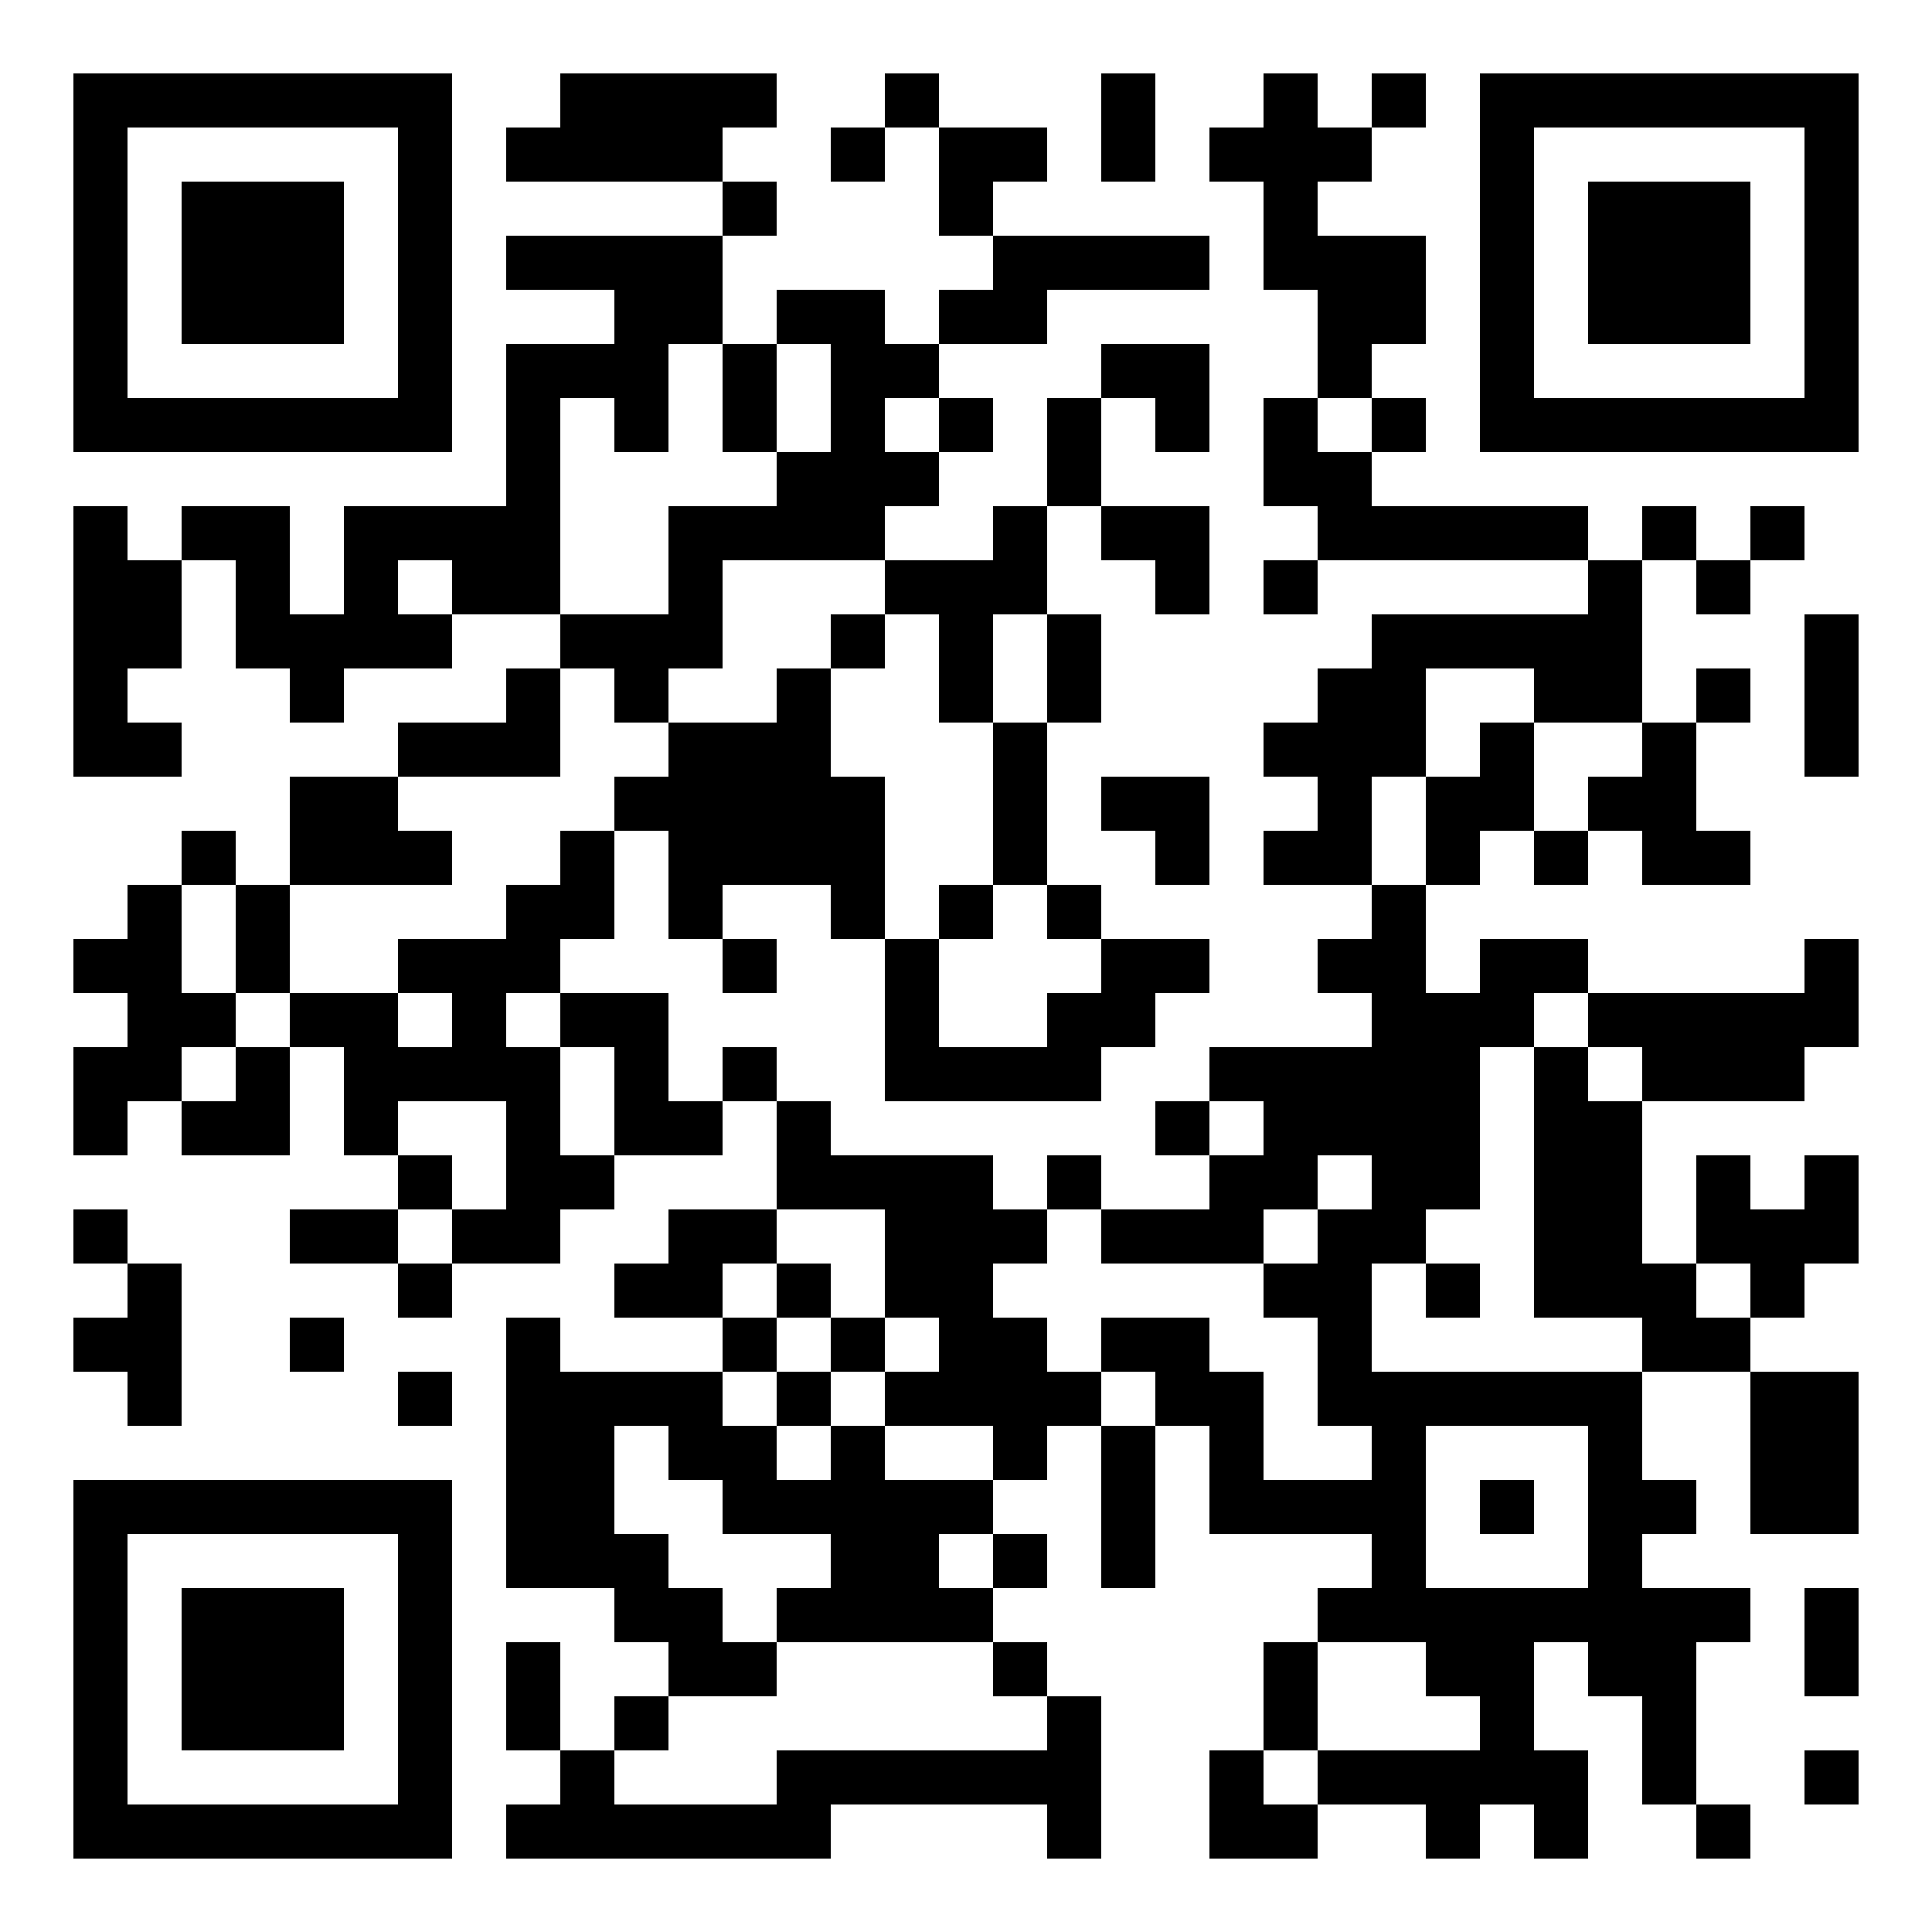 <?xml version="1.0" standalone="no"?>
<svg xmlns="http://www.w3.org/2000/svg" width="500" height="500"><rect width="100%" height="100%" fill="#808080" stroke="none"/><defs><clipPath id="clip-path-dot-color"><rect x="19" y="131" width="14" height="14" transform="rotate(0,26,138)"/><rect x="19" y="145" width="14" height="14" transform="rotate(0,26,152)"/><rect x="19" y="159" width="14" height="14" transform="rotate(0,26,166)"/><rect x="19" y="173" width="14" height="14" transform="rotate(0,26,180)"/><rect x="19" y="187" width="14" height="14" transform="rotate(0,26,194)"/><rect x="19" y="243" width="14" height="14" transform="rotate(0,26,250)"/><rect x="19" y="271" width="14" height="14" transform="rotate(0,26,278)"/><rect x="19" y="285" width="14" height="14" transform="rotate(0,26,292)"/><rect x="19" y="313" width="14" height="14" transform="rotate(0,26,320)"/><rect x="19" y="341" width="14" height="14" transform="rotate(0,26,348)"/><rect x="33" y="145" width="14" height="14" transform="rotate(0,40,152)"/><rect x="33" y="159" width="14" height="14" transform="rotate(0,40,166)"/><rect x="33" y="187" width="14" height="14" transform="rotate(0,40,194)"/><rect x="33" y="229" width="14" height="14" transform="rotate(0,40,236)"/><rect x="33" y="243" width="14" height="14" transform="rotate(0,40,250)"/><rect x="33" y="257" width="14" height="14" transform="rotate(0,40,264)"/><rect x="33" y="271" width="14" height="14" transform="rotate(0,40,278)"/><rect x="33" y="327" width="14" height="14" transform="rotate(0,40,334)"/><rect x="33" y="341" width="14" height="14" transform="rotate(0,40,348)"/><rect x="33" y="355" width="14" height="14" transform="rotate(0,40,362)"/><rect x="47" y="131" width="14" height="14" transform="rotate(0,54,138)"/><rect x="47" y="215" width="14" height="14" transform="rotate(0,54,222)"/><rect x="47" y="257" width="14" height="14" transform="rotate(0,54,264)"/><rect x="47" y="285" width="14" height="14" transform="rotate(0,54,292)"/><rect x="61" y="131" width="14" height="14" transform="rotate(0,68,138)"/><rect x="61" y="145" width="14" height="14" transform="rotate(0,68,152)"/><rect x="61" y="159" width="14" height="14" transform="rotate(0,68,166)"/><rect x="61" y="229" width="14" height="14" transform="rotate(0,68,236)"/><rect x="61" y="243" width="14" height="14" transform="rotate(0,68,250)"/><rect x="61" y="271" width="14" height="14" transform="rotate(0,68,278)"/><rect x="61" y="285" width="14" height="14" transform="rotate(0,68,292)"/><rect x="75" y="159" width="14" height="14" transform="rotate(0,82,166)"/><rect x="75" y="173" width="14" height="14" transform="rotate(0,82,180)"/><rect x="75" y="201" width="14" height="14" transform="rotate(0,82,208)"/><rect x="75" y="215" width="14" height="14" transform="rotate(0,82,222)"/><rect x="75" y="257" width="14" height="14" transform="rotate(0,82,264)"/><rect x="75" y="313" width="14" height="14" transform="rotate(0,82,320)"/><rect x="75" y="341" width="14" height="14" transform="rotate(0,82,348)"/><rect x="89" y="131" width="14" height="14" transform="rotate(0,96,138)"/><rect x="89" y="145" width="14" height="14" transform="rotate(0,96,152)"/><rect x="89" y="159" width="14" height="14" transform="rotate(0,96,166)"/><rect x="89" y="201" width="14" height="14" transform="rotate(0,96,208)"/><rect x="89" y="215" width="14" height="14" transform="rotate(0,96,222)"/><rect x="89" y="257" width="14" height="14" transform="rotate(0,96,264)"/><rect x="89" y="271" width="14" height="14" transform="rotate(0,96,278)"/><rect x="89" y="285" width="14" height="14" transform="rotate(0,96,292)"/><rect x="89" y="313" width="14" height="14" transform="rotate(0,96,320)"/><rect x="103" y="131" width="14" height="14" transform="rotate(0,110,138)"/><rect x="103" y="159" width="14" height="14" transform="rotate(0,110,166)"/><rect x="103" y="187" width="14" height="14" transform="rotate(0,110,194)"/><rect x="103" y="215" width="14" height="14" transform="rotate(0,110,222)"/><rect x="103" y="243" width="14" height="14" transform="rotate(0,110,250)"/><rect x="103" y="271" width="14" height="14" transform="rotate(0,110,278)"/><rect x="103" y="299" width="14" height="14" transform="rotate(0,110,306)"/><rect x="103" y="327" width="14" height="14" transform="rotate(0,110,334)"/><rect x="103" y="355" width="14" height="14" transform="rotate(0,110,362)"/><rect x="117" y="131" width="14" height="14" transform="rotate(0,124,138)"/><rect x="117" y="145" width="14" height="14" transform="rotate(0,124,152)"/><rect x="117" y="187" width="14" height="14" transform="rotate(0,124,194)"/><rect x="117" y="243" width="14" height="14" transform="rotate(0,124,250)"/><rect x="117" y="257" width="14" height="14" transform="rotate(0,124,264)"/><rect x="117" y="271" width="14" height="14" transform="rotate(0,124,278)"/><rect x="117" y="313" width="14" height="14" transform="rotate(0,124,320)"/><rect x="131" y="33" width="14" height="14" transform="rotate(0,138,40)"/><rect x="131" y="61" width="14" height="14" transform="rotate(0,138,68)"/><rect x="131" y="89" width="14" height="14" transform="rotate(0,138,96)"/><rect x="131" y="103" width="14" height="14" transform="rotate(0,138,110)"/><rect x="131" y="117" width="14" height="14" transform="rotate(0,138,124)"/><rect x="131" y="131" width="14" height="14" transform="rotate(0,138,138)"/><rect x="131" y="145" width="14" height="14" transform="rotate(0,138,152)"/><rect x="131" y="173" width="14" height="14" transform="rotate(0,138,180)"/><rect x="131" y="187" width="14" height="14" transform="rotate(0,138,194)"/><rect x="131" y="229" width="14" height="14" transform="rotate(0,138,236)"/><rect x="131" y="243" width="14" height="14" transform="rotate(0,138,250)"/><rect x="131" y="271" width="14" height="14" transform="rotate(0,138,278)"/><rect x="131" y="285" width="14" height="14" transform="rotate(0,138,292)"/><rect x="131" y="299" width="14" height="14" transform="rotate(0,138,306)"/><rect x="131" y="313" width="14" height="14" transform="rotate(0,138,320)"/><rect x="131" y="341" width="14" height="14" transform="rotate(0,138,348)"/><rect x="131" y="355" width="14" height="14" transform="rotate(0,138,362)"/><rect x="131" y="369" width="14" height="14" transform="rotate(0,138,376)"/><rect x="131" y="383" width="14" height="14" transform="rotate(0,138,390)"/><rect x="131" y="397" width="14" height="14" transform="rotate(0,138,404)"/><rect x="131" y="425" width="14" height="14" transform="rotate(0,138,432)"/><rect x="131" y="439" width="14" height="14" transform="rotate(0,138,446)"/><rect x="131" y="467" width="14" height="14" transform="rotate(0,138,474)"/><rect x="145" y="19" width="14" height="14" transform="rotate(0,152,26)"/><rect x="145" y="33" width="14" height="14" transform="rotate(0,152,40)"/><rect x="145" y="61" width="14" height="14" transform="rotate(0,152,68)"/><rect x="145" y="89" width="14" height="14" transform="rotate(0,152,96)"/><rect x="145" y="159" width="14" height="14" transform="rotate(0,152,166)"/><rect x="145" y="215" width="14" height="14" transform="rotate(0,152,222)"/><rect x="145" y="229" width="14" height="14" transform="rotate(0,152,236)"/><rect x="145" y="257" width="14" height="14" transform="rotate(0,152,264)"/><rect x="145" y="299" width="14" height="14" transform="rotate(0,152,306)"/><rect x="145" y="355" width="14" height="14" transform="rotate(0,152,362)"/><rect x="145" y="369" width="14" height="14" transform="rotate(0,152,376)"/><rect x="145" y="383" width="14" height="14" transform="rotate(0,152,390)"/><rect x="145" y="397" width="14" height="14" transform="rotate(0,152,404)"/><rect x="145" y="453" width="14" height="14" transform="rotate(0,152,460)"/><rect x="145" y="467" width="14" height="14" transform="rotate(0,152,474)"/><rect x="159" y="19" width="14" height="14" transform="rotate(0,166,26)"/><rect x="159" y="33" width="14" height="14" transform="rotate(0,166,40)"/><rect x="159" y="61" width="14" height="14" transform="rotate(0,166,68)"/><rect x="159" y="75" width="14" height="14" transform="rotate(0,166,82)"/><rect x="159" y="89" width="14" height="14" transform="rotate(0,166,96)"/><rect x="159" y="103" width="14" height="14" transform="rotate(0,166,110)"/><rect x="159" y="159" width="14" height="14" transform="rotate(0,166,166)"/><rect x="159" y="173" width="14" height="14" transform="rotate(0,166,180)"/><rect x="159" y="201" width="14" height="14" transform="rotate(0,166,208)"/><rect x="159" y="257" width="14" height="14" transform="rotate(0,166,264)"/><rect x="159" y="271" width="14" height="14" transform="rotate(0,166,278)"/><rect x="159" y="285" width="14" height="14" transform="rotate(0,166,292)"/><rect x="159" y="327" width="14" height="14" transform="rotate(0,166,334)"/><rect x="159" y="355" width="14" height="14" transform="rotate(0,166,362)"/><rect x="159" y="397" width="14" height="14" transform="rotate(0,166,404)"/><rect x="159" y="411" width="14" height="14" transform="rotate(0,166,418)"/><rect x="159" y="439" width="14" height="14" transform="rotate(0,166,446)"/><rect x="159" y="467" width="14" height="14" transform="rotate(0,166,474)"/><rect x="173" y="19" width="14" height="14" transform="rotate(0,180,26)"/><rect x="173" y="33" width="14" height="14" transform="rotate(0,180,40)"/><rect x="173" y="61" width="14" height="14" transform="rotate(0,180,68)"/><rect x="173" y="75" width="14" height="14" transform="rotate(0,180,82)"/><rect x="173" y="131" width="14" height="14" transform="rotate(0,180,138)"/><rect x="173" y="145" width="14" height="14" transform="rotate(0,180,152)"/><rect x="173" y="159" width="14" height="14" transform="rotate(0,180,166)"/><rect x="173" y="187" width="14" height="14" transform="rotate(0,180,194)"/><rect x="173" y="201" width="14" height="14" transform="rotate(0,180,208)"/><rect x="173" y="215" width="14" height="14" transform="rotate(0,180,222)"/><rect x="173" y="229" width="14" height="14" transform="rotate(0,180,236)"/><rect x="173" y="285" width="14" height="14" transform="rotate(0,180,292)"/><rect x="173" y="313" width="14" height="14" transform="rotate(0,180,320)"/><rect x="173" y="327" width="14" height="14" transform="rotate(0,180,334)"/><rect x="173" y="355" width="14" height="14" transform="rotate(0,180,362)"/><rect x="173" y="369" width="14" height="14" transform="rotate(0,180,376)"/><rect x="173" y="411" width="14" height="14" transform="rotate(0,180,418)"/><rect x="173" y="425" width="14" height="14" transform="rotate(0,180,432)"/><rect x="173" y="467" width="14" height="14" transform="rotate(0,180,474)"/><rect x="187" y="19" width="14" height="14" transform="rotate(0,194,26)"/><rect x="187" y="47" width="14" height="14" transform="rotate(0,194,54)"/><rect x="187" y="89" width="14" height="14" transform="rotate(0,194,96)"/><rect x="187" y="103" width="14" height="14" transform="rotate(0,194,110)"/><rect x="187" y="131" width="14" height="14" transform="rotate(0,194,138)"/><rect x="187" y="187" width="14" height="14" transform="rotate(0,194,194)"/><rect x="187" y="201" width="14" height="14" transform="rotate(0,194,208)"/><rect x="187" y="215" width="14" height="14" transform="rotate(0,194,222)"/><rect x="187" y="243" width="14" height="14" transform="rotate(0,194,250)"/><rect x="187" y="271" width="14" height="14" transform="rotate(0,194,278)"/><rect x="187" y="313" width="14" height="14" transform="rotate(0,194,320)"/><rect x="187" y="341" width="14" height="14" transform="rotate(0,194,348)"/><rect x="187" y="369" width="14" height="14" transform="rotate(0,194,376)"/><rect x="187" y="383" width="14" height="14" transform="rotate(0,194,390)"/><rect x="187" y="425" width="14" height="14" transform="rotate(0,194,432)"/><rect x="187" y="467" width="14" height="14" transform="rotate(0,194,474)"/><rect x="201" y="75" width="14" height="14" transform="rotate(0,208,82)"/><rect x="201" y="117" width="14" height="14" transform="rotate(0,208,124)"/><rect x="201" y="131" width="14" height="14" transform="rotate(0,208,138)"/><rect x="201" y="173" width="14" height="14" transform="rotate(0,208,180)"/><rect x="201" y="187" width="14" height="14" transform="rotate(0,208,194)"/><rect x="201" y="201" width="14" height="14" transform="rotate(0,208,208)"/><rect x="201" y="215" width="14" height="14" transform="rotate(0,208,222)"/><rect x="201" y="285" width="14" height="14" transform="rotate(0,208,292)"/><rect x="201" y="299" width="14" height="14" transform="rotate(0,208,306)"/><rect x="201" y="327" width="14" height="14" transform="rotate(0,208,334)"/><rect x="201" y="355" width="14" height="14" transform="rotate(0,208,362)"/><rect x="201" y="383" width="14" height="14" transform="rotate(0,208,390)"/><rect x="201" y="411" width="14" height="14" transform="rotate(0,208,418)"/><rect x="201" y="453" width="14" height="14" transform="rotate(0,208,460)"/><rect x="201" y="467" width="14" height="14" transform="rotate(0,208,474)"/><rect x="215" y="33" width="14" height="14" transform="rotate(0,222,40)"/><rect x="215" y="75" width="14" height="14" transform="rotate(0,222,82)"/><rect x="215" y="89" width="14" height="14" transform="rotate(0,222,96)"/><rect x="215" y="103" width="14" height="14" transform="rotate(0,222,110)"/><rect x="215" y="117" width="14" height="14" transform="rotate(0,222,124)"/><rect x="215" y="131" width="14" height="14" transform="rotate(0,222,138)"/><rect x="215" y="159" width="14" height="14" transform="rotate(0,222,166)"/><rect x="215" y="201" width="14" height="14" transform="rotate(0,222,208)"/><rect x="215" y="215" width="14" height="14" transform="rotate(0,222,222)"/><rect x="215" y="229" width="14" height="14" transform="rotate(0,222,236)"/><rect x="215" y="299" width="14" height="14" transform="rotate(0,222,306)"/><rect x="215" y="341" width="14" height="14" transform="rotate(0,222,348)"/><rect x="215" y="369" width="14" height="14" transform="rotate(0,222,376)"/><rect x="215" y="383" width="14" height="14" transform="rotate(0,222,390)"/><rect x="215" y="397" width="14" height="14" transform="rotate(0,222,404)"/><rect x="215" y="411" width="14" height="14" transform="rotate(0,222,418)"/><rect x="215" y="453" width="14" height="14" transform="rotate(0,222,460)"/><rect x="229" y="19" width="14" height="14" transform="rotate(0,236,26)"/><rect x="229" y="89" width="14" height="14" transform="rotate(0,236,96)"/><rect x="229" y="117" width="14" height="14" transform="rotate(0,236,124)"/><rect x="229" y="145" width="14" height="14" transform="rotate(0,236,152)"/><rect x="229" y="243" width="14" height="14" transform="rotate(0,236,250)"/><rect x="229" y="257" width="14" height="14" transform="rotate(0,236,264)"/><rect x="229" y="271" width="14" height="14" transform="rotate(0,236,278)"/><rect x="229" y="299" width="14" height="14" transform="rotate(0,236,306)"/><rect x="229" y="313" width="14" height="14" transform="rotate(0,236,320)"/><rect x="229" y="327" width="14" height="14" transform="rotate(0,236,334)"/><rect x="229" y="355" width="14" height="14" transform="rotate(0,236,362)"/><rect x="229" y="383" width="14" height="14" transform="rotate(0,236,390)"/><rect x="229" y="397" width="14" height="14" transform="rotate(0,236,404)"/><rect x="229" y="411" width="14" height="14" transform="rotate(0,236,418)"/><rect x="229" y="453" width="14" height="14" transform="rotate(0,236,460)"/><rect x="243" y="33" width="14" height="14" transform="rotate(0,250,40)"/><rect x="243" y="47" width="14" height="14" transform="rotate(0,250,54)"/><rect x="243" y="75" width="14" height="14" transform="rotate(0,250,82)"/><rect x="243" y="103" width="14" height="14" transform="rotate(0,250,110)"/><rect x="243" y="145" width="14" height="14" transform="rotate(0,250,152)"/><rect x="243" y="159" width="14" height="14" transform="rotate(0,250,166)"/><rect x="243" y="173" width="14" height="14" transform="rotate(0,250,180)"/><rect x="243" y="229" width="14" height="14" transform="rotate(0,250,236)"/><rect x="243" y="271" width="14" height="14" transform="rotate(0,250,278)"/><rect x="243" y="299" width="14" height="14" transform="rotate(0,250,306)"/><rect x="243" y="313" width="14" height="14" transform="rotate(0,250,320)"/><rect x="243" y="327" width="14" height="14" transform="rotate(0,250,334)"/><rect x="243" y="341" width="14" height="14" transform="rotate(0,250,348)"/><rect x="243" y="355" width="14" height="14" transform="rotate(0,250,362)"/><rect x="243" y="383" width="14" height="14" transform="rotate(0,250,390)"/><rect x="243" y="411" width="14" height="14" transform="rotate(0,250,418)"/><rect x="243" y="453" width="14" height="14" transform="rotate(0,250,460)"/><rect x="257" y="33" width="14" height="14" transform="rotate(0,264,40)"/><rect x="257" y="61" width="14" height="14" transform="rotate(0,264,68)"/><rect x="257" y="75" width="14" height="14" transform="rotate(0,264,82)"/><rect x="257" y="131" width="14" height="14" transform="rotate(0,264,138)"/><rect x="257" y="145" width="14" height="14" transform="rotate(0,264,152)"/><rect x="257" y="187" width="14" height="14" transform="rotate(0,264,194)"/><rect x="257" y="201" width="14" height="14" transform="rotate(0,264,208)"/><rect x="257" y="215" width="14" height="14" transform="rotate(0,264,222)"/><rect x="257" y="271" width="14" height="14" transform="rotate(0,264,278)"/><rect x="257" y="313" width="14" height="14" transform="rotate(0,264,320)"/><rect x="257" y="341" width="14" height="14" transform="rotate(0,264,348)"/><rect x="257" y="355" width="14" height="14" transform="rotate(0,264,362)"/><rect x="257" y="369" width="14" height="14" transform="rotate(0,264,376)"/><rect x="257" y="397" width="14" height="14" transform="rotate(0,264,404)"/><rect x="257" y="425" width="14" height="14" transform="rotate(0,264,432)"/><rect x="257" y="453" width="14" height="14" transform="rotate(0,264,460)"/><rect x="271" y="61" width="14" height="14" transform="rotate(0,278,68)"/><rect x="271" y="103" width="14" height="14" transform="rotate(0,278,110)"/><rect x="271" y="117" width="14" height="14" transform="rotate(0,278,124)"/><rect x="271" y="159" width="14" height="14" transform="rotate(0,278,166)"/><rect x="271" y="173" width="14" height="14" transform="rotate(0,278,180)"/><rect x="271" y="229" width="14" height="14" transform="rotate(0,278,236)"/><rect x="271" y="257" width="14" height="14" transform="rotate(0,278,264)"/><rect x="271" y="271" width="14" height="14" transform="rotate(0,278,278)"/><rect x="271" y="299" width="14" height="14" transform="rotate(0,278,306)"/><rect x="271" y="355" width="14" height="14" transform="rotate(0,278,362)"/><rect x="271" y="439" width="14" height="14" transform="rotate(0,278,446)"/><rect x="271" y="453" width="14" height="14" transform="rotate(0,278,460)"/><rect x="271" y="467" width="14" height="14" transform="rotate(0,278,474)"/><rect x="285" y="19" width="14" height="14" transform="rotate(0,292,26)"/><rect x="285" y="33" width="14" height="14" transform="rotate(0,292,40)"/><rect x="285" y="61" width="14" height="14" transform="rotate(0,292,68)"/><rect x="285" y="89" width="14" height="14" transform="rotate(0,292,96)"/><rect x="285" y="131" width="14" height="14" transform="rotate(0,292,138)"/><rect x="285" y="201" width="14" height="14" transform="rotate(0,292,208)"/><rect x="285" y="243" width="14" height="14" transform="rotate(0,292,250)"/><rect x="285" y="257" width="14" height="14" transform="rotate(0,292,264)"/><rect x="285" y="313" width="14" height="14" transform="rotate(0,292,320)"/><rect x="285" y="341" width="14" height="14" transform="rotate(0,292,348)"/><rect x="285" y="369" width="14" height="14" transform="rotate(0,292,376)"/><rect x="285" y="383" width="14" height="14" transform="rotate(0,292,390)"/><rect x="285" y="397" width="14" height="14" transform="rotate(0,292,404)"/><rect x="299" y="61" width="14" height="14" transform="rotate(0,306,68)"/><rect x="299" y="89" width="14" height="14" transform="rotate(0,306,96)"/><rect x="299" y="103" width="14" height="14" transform="rotate(0,306,110)"/><rect x="299" y="131" width="14" height="14" transform="rotate(0,306,138)"/><rect x="299" y="145" width="14" height="14" transform="rotate(0,306,152)"/><rect x="299" y="201" width="14" height="14" transform="rotate(0,306,208)"/><rect x="299" y="215" width="14" height="14" transform="rotate(0,306,222)"/><rect x="299" y="243" width="14" height="14" transform="rotate(0,306,250)"/><rect x="299" y="285" width="14" height="14" transform="rotate(0,306,292)"/><rect x="299" y="313" width="14" height="14" transform="rotate(0,306,320)"/><rect x="299" y="341" width="14" height="14" transform="rotate(0,306,348)"/><rect x="299" y="355" width="14" height="14" transform="rotate(0,306,362)"/><rect x="313" y="33" width="14" height="14" transform="rotate(0,320,40)"/><rect x="313" y="271" width="14" height="14" transform="rotate(0,320,278)"/><rect x="313" y="299" width="14" height="14" transform="rotate(0,320,306)"/><rect x="313" y="313" width="14" height="14" transform="rotate(0,320,320)"/><rect x="313" y="355" width="14" height="14" transform="rotate(0,320,362)"/><rect x="313" y="369" width="14" height="14" transform="rotate(0,320,376)"/><rect x="313" y="383" width="14" height="14" transform="rotate(0,320,390)"/><rect x="313" y="453" width="14" height="14" transform="rotate(0,320,460)"/><rect x="313" y="467" width="14" height="14" transform="rotate(0,320,474)"/><rect x="327" y="19" width="14" height="14" transform="rotate(0,334,26)"/><rect x="327" y="33" width="14" height="14" transform="rotate(0,334,40)"/><rect x="327" y="47" width="14" height="14" transform="rotate(0,334,54)"/><rect x="327" y="61" width="14" height="14" transform="rotate(0,334,68)"/><rect x="327" y="103" width="14" height="14" transform="rotate(0,334,110)"/><rect x="327" y="117" width="14" height="14" transform="rotate(0,334,124)"/><rect x="327" y="145" width="14" height="14" transform="rotate(0,334,152)"/><rect x="327" y="187" width="14" height="14" transform="rotate(0,334,194)"/><rect x="327" y="215" width="14" height="14" transform="rotate(0,334,222)"/><rect x="327" y="271" width="14" height="14" transform="rotate(0,334,278)"/><rect x="327" y="285" width="14" height="14" transform="rotate(0,334,292)"/><rect x="327" y="299" width="14" height="14" transform="rotate(0,334,306)"/><rect x="327" y="327" width="14" height="14" transform="rotate(0,334,334)"/><rect x="327" y="383" width="14" height="14" transform="rotate(0,334,390)"/><rect x="327" y="425" width="14" height="14" transform="rotate(0,334,432)"/><rect x="327" y="439" width="14" height="14" transform="rotate(0,334,446)"/><rect x="327" y="467" width="14" height="14" transform="rotate(0,334,474)"/><rect x="341" y="33" width="14" height="14" transform="rotate(0,348,40)"/><rect x="341" y="61" width="14" height="14" transform="rotate(0,348,68)"/><rect x="341" y="75" width="14" height="14" transform="rotate(0,348,82)"/><rect x="341" y="89" width="14" height="14" transform="rotate(0,348,96)"/><rect x="341" y="117" width="14" height="14" transform="rotate(0,348,124)"/><rect x="341" y="131" width="14" height="14" transform="rotate(0,348,138)"/><rect x="341" y="173" width="14" height="14" transform="rotate(0,348,180)"/><rect x="341" y="187" width="14" height="14" transform="rotate(0,348,194)"/><rect x="341" y="201" width="14" height="14" transform="rotate(0,348,208)"/><rect x="341" y="215" width="14" height="14" transform="rotate(0,348,222)"/><rect x="341" y="243" width="14" height="14" transform="rotate(0,348,250)"/><rect x="341" y="271" width="14" height="14" transform="rotate(0,348,278)"/><rect x="341" y="285" width="14" height="14" transform="rotate(0,348,292)"/><rect x="341" y="313" width="14" height="14" transform="rotate(0,348,320)"/><rect x="341" y="327" width="14" height="14" transform="rotate(0,348,334)"/><rect x="341" y="341" width="14" height="14" transform="rotate(0,348,348)"/><rect x="341" y="355" width="14" height="14" transform="rotate(0,348,362)"/><rect x="341" y="383" width="14" height="14" transform="rotate(0,348,390)"/><rect x="341" y="411" width="14" height="14" transform="rotate(0,348,418)"/><rect x="341" y="453" width="14" height="14" transform="rotate(0,348,460)"/><rect x="355" y="19" width="14" height="14" transform="rotate(0,362,26)"/><rect x="355" y="61" width="14" height="14" transform="rotate(0,362,68)"/><rect x="355" y="75" width="14" height="14" transform="rotate(0,362,82)"/><rect x="355" y="103" width="14" height="14" transform="rotate(0,362,110)"/><rect x="355" y="131" width="14" height="14" transform="rotate(0,362,138)"/><rect x="355" y="159" width="14" height="14" transform="rotate(0,362,166)"/><rect x="355" y="173" width="14" height="14" transform="rotate(0,362,180)"/><rect x="355" y="187" width="14" height="14" transform="rotate(0,362,194)"/><rect x="355" y="229" width="14" height="14" transform="rotate(0,362,236)"/><rect x="355" y="243" width="14" height="14" transform="rotate(0,362,250)"/><rect x="355" y="257" width="14" height="14" transform="rotate(0,362,264)"/><rect x="355" y="271" width="14" height="14" transform="rotate(0,362,278)"/><rect x="355" y="285" width="14" height="14" transform="rotate(0,362,292)"/><rect x="355" y="299" width="14" height="14" transform="rotate(0,362,306)"/><rect x="355" y="313" width="14" height="14" transform="rotate(0,362,320)"/><rect x="355" y="355" width="14" height="14" transform="rotate(0,362,362)"/><rect x="355" y="369" width="14" height="14" transform="rotate(0,362,376)"/><rect x="355" y="383" width="14" height="14" transform="rotate(0,362,390)"/><rect x="355" y="397" width="14" height="14" transform="rotate(0,362,404)"/><rect x="355" y="411" width="14" height="14" transform="rotate(0,362,418)"/><rect x="355" y="453" width="14" height="14" transform="rotate(0,362,460)"/><rect x="369" y="131" width="14" height="14" transform="rotate(0,376,138)"/><rect x="369" y="159" width="14" height="14" transform="rotate(0,376,166)"/><rect x="369" y="201" width="14" height="14" transform="rotate(0,376,208)"/><rect x="369" y="215" width="14" height="14" transform="rotate(0,376,222)"/><rect x="369" y="257" width="14" height="14" transform="rotate(0,376,264)"/><rect x="369" y="271" width="14" height="14" transform="rotate(0,376,278)"/><rect x="369" y="285" width="14" height="14" transform="rotate(0,376,292)"/><rect x="369" y="299" width="14" height="14" transform="rotate(0,376,306)"/><rect x="369" y="327" width="14" height="14" transform="rotate(0,376,334)"/><rect x="369" y="355" width="14" height="14" transform="rotate(0,376,362)"/><rect x="369" y="411" width="14" height="14" transform="rotate(0,376,418)"/><rect x="369" y="425" width="14" height="14" transform="rotate(0,376,432)"/><rect x="369" y="453" width="14" height="14" transform="rotate(0,376,460)"/><rect x="369" y="467" width="14" height="14" transform="rotate(0,376,474)"/><rect x="383" y="131" width="14" height="14" transform="rotate(0,390,138)"/><rect x="383" y="159" width="14" height="14" transform="rotate(0,390,166)"/><rect x="383" y="187" width="14" height="14" transform="rotate(0,390,194)"/><rect x="383" y="201" width="14" height="14" transform="rotate(0,390,208)"/><rect x="383" y="243" width="14" height="14" transform="rotate(0,390,250)"/><rect x="383" y="257" width="14" height="14" transform="rotate(0,390,264)"/><rect x="383" y="355" width="14" height="14" transform="rotate(0,390,362)"/><rect x="383" y="383" width="14" height="14" transform="rotate(0,390,390)"/><rect x="383" y="411" width="14" height="14" transform="rotate(0,390,418)"/><rect x="383" y="425" width="14" height="14" transform="rotate(0,390,432)"/><rect x="383" y="439" width="14" height="14" transform="rotate(0,390,446)"/><rect x="383" y="453" width="14" height="14" transform="rotate(0,390,460)"/><rect x="397" y="131" width="14" height="14" transform="rotate(0,404,138)"/><rect x="397" y="159" width="14" height="14" transform="rotate(0,404,166)"/><rect x="397" y="173" width="14" height="14" transform="rotate(0,404,180)"/><rect x="397" y="215" width="14" height="14" transform="rotate(0,404,222)"/><rect x="397" y="243" width="14" height="14" transform="rotate(0,404,250)"/><rect x="397" y="271" width="14" height="14" transform="rotate(0,404,278)"/><rect x="397" y="285" width="14" height="14" transform="rotate(0,404,292)"/><rect x="397" y="299" width="14" height="14" transform="rotate(0,404,306)"/><rect x="397" y="313" width="14" height="14" transform="rotate(0,404,320)"/><rect x="397" y="327" width="14" height="14" transform="rotate(0,404,334)"/><rect x="397" y="355" width="14" height="14" transform="rotate(0,404,362)"/><rect x="397" y="411" width="14" height="14" transform="rotate(0,404,418)"/><rect x="397" y="453" width="14" height="14" transform="rotate(0,404,460)"/><rect x="397" y="467" width="14" height="14" transform="rotate(0,404,474)"/><rect x="411" y="145" width="14" height="14" transform="rotate(0,418,152)"/><rect x="411" y="159" width="14" height="14" transform="rotate(0,418,166)"/><rect x="411" y="173" width="14" height="14" transform="rotate(0,418,180)"/><rect x="411" y="201" width="14" height="14" transform="rotate(0,418,208)"/><rect x="411" y="257" width="14" height="14" transform="rotate(0,418,264)"/><rect x="411" y="285" width="14" height="14" transform="rotate(0,418,292)"/><rect x="411" y="299" width="14" height="14" transform="rotate(0,418,306)"/><rect x="411" y="313" width="14" height="14" transform="rotate(0,418,320)"/><rect x="411" y="327" width="14" height="14" transform="rotate(0,418,334)"/><rect x="411" y="355" width="14" height="14" transform="rotate(0,418,362)"/><rect x="411" y="369" width="14" height="14" transform="rotate(0,418,376)"/><rect x="411" y="383" width="14" height="14" transform="rotate(0,418,390)"/><rect x="411" y="397" width="14" height="14" transform="rotate(0,418,404)"/><rect x="411" y="411" width="14" height="14" transform="rotate(0,418,418)"/><rect x="411" y="425" width="14" height="14" transform="rotate(0,418,432)"/><rect x="425" y="131" width="14" height="14" transform="rotate(0,432,138)"/><rect x="425" y="187" width="14" height="14" transform="rotate(0,432,194)"/><rect x="425" y="201" width="14" height="14" transform="rotate(0,432,208)"/><rect x="425" y="215" width="14" height="14" transform="rotate(0,432,222)"/><rect x="425" y="257" width="14" height="14" transform="rotate(0,432,264)"/><rect x="425" y="271" width="14" height="14" transform="rotate(0,432,278)"/><rect x="425" y="327" width="14" height="14" transform="rotate(0,432,334)"/><rect x="425" y="341" width="14" height="14" transform="rotate(0,432,348)"/><rect x="425" y="383" width="14" height="14" transform="rotate(0,432,390)"/><rect x="425" y="411" width="14" height="14" transform="rotate(0,432,418)"/><rect x="425" y="425" width="14" height="14" transform="rotate(0,432,432)"/><rect x="425" y="439" width="14" height="14" transform="rotate(0,432,446)"/><rect x="425" y="453" width="14" height="14" transform="rotate(0,432,460)"/><rect x="439" y="145" width="14" height="14" transform="rotate(0,446,152)"/><rect x="439" y="173" width="14" height="14" transform="rotate(0,446,180)"/><rect x="439" y="215" width="14" height="14" transform="rotate(0,446,222)"/><rect x="439" y="257" width="14" height="14" transform="rotate(0,446,264)"/><rect x="439" y="271" width="14" height="14" transform="rotate(0,446,278)"/><rect x="439" y="299" width="14" height="14" transform="rotate(0,446,306)"/><rect x="439" y="313" width="14" height="14" transform="rotate(0,446,320)"/><rect x="439" y="341" width="14" height="14" transform="rotate(0,446,348)"/><rect x="439" y="411" width="14" height="14" transform="rotate(0,446,418)"/><rect x="439" y="467" width="14" height="14" transform="rotate(0,446,474)"/><rect x="453" y="131" width="14" height="14" transform="rotate(0,460,138)"/><rect x="453" y="257" width="14" height="14" transform="rotate(0,460,264)"/><rect x="453" y="271" width="14" height="14" transform="rotate(0,460,278)"/><rect x="453" y="313" width="14" height="14" transform="rotate(0,460,320)"/><rect x="453" y="327" width="14" height="14" transform="rotate(0,460,334)"/><rect x="453" y="355" width="14" height="14" transform="rotate(0,460,362)"/><rect x="453" y="369" width="14" height="14" transform="rotate(0,460,376)"/><rect x="453" y="383" width="14" height="14" transform="rotate(0,460,390)"/><rect x="467" y="159" width="14" height="14" transform="rotate(0,474,166)"/><rect x="467" y="173" width="14" height="14" transform="rotate(0,474,180)"/><rect x="467" y="187" width="14" height="14" transform="rotate(0,474,194)"/><rect x="467" y="243" width="14" height="14" transform="rotate(0,474,250)"/><rect x="467" y="257" width="14" height="14" transform="rotate(0,474,264)"/><rect x="467" y="299" width="14" height="14" transform="rotate(0,474,306)"/><rect x="467" y="313" width="14" height="14" transform="rotate(0,474,320)"/><rect x="467" y="355" width="14" height="14" transform="rotate(0,474,362)"/><rect x="467" y="369" width="14" height="14" transform="rotate(0,474,376)"/><rect x="467" y="383" width="14" height="14" transform="rotate(0,474,390)"/><rect x="467" y="411" width="14" height="14" transform="rotate(0,474,418)"/><rect x="467" y="425" width="14" height="14" transform="rotate(0,474,432)"/><rect x="467" y="453" width="14" height="14" transform="rotate(0,474,460)"/><path clip-rule="evenodd" d="M 19 19v 98h 98v -98zM 33 33h 70v 70h -70z" transform="rotate(0,68,68)"/><rect x="47" y="47" width="42" height="42" transform="rotate(0,68,68)"/><path clip-rule="evenodd" d="M 383 19v 98h 98v -98zM 397 33h 70v 70h -70z" transform="rotate(90,432,68)"/><rect x="411" y="47" width="42" height="42" transform="rotate(90,432,68)"/><path clip-rule="evenodd" d="M 19 383v 98h 98v -98zM 33 397h 70v 70h -70z" transform="rotate(-90,68,432)"/><rect x="47" y="411" width="42" height="42" transform="rotate(-90,68,432)"/></clipPath></defs><rect x="0" y="0" height="500" width="500" clip-path="url('#clip-path-background-color')" fill="#fff"/><rect x="0" y="0" height="500" width="500" clip-path="url('#clip-path-dot-color')" fill="#000000"/></svg>